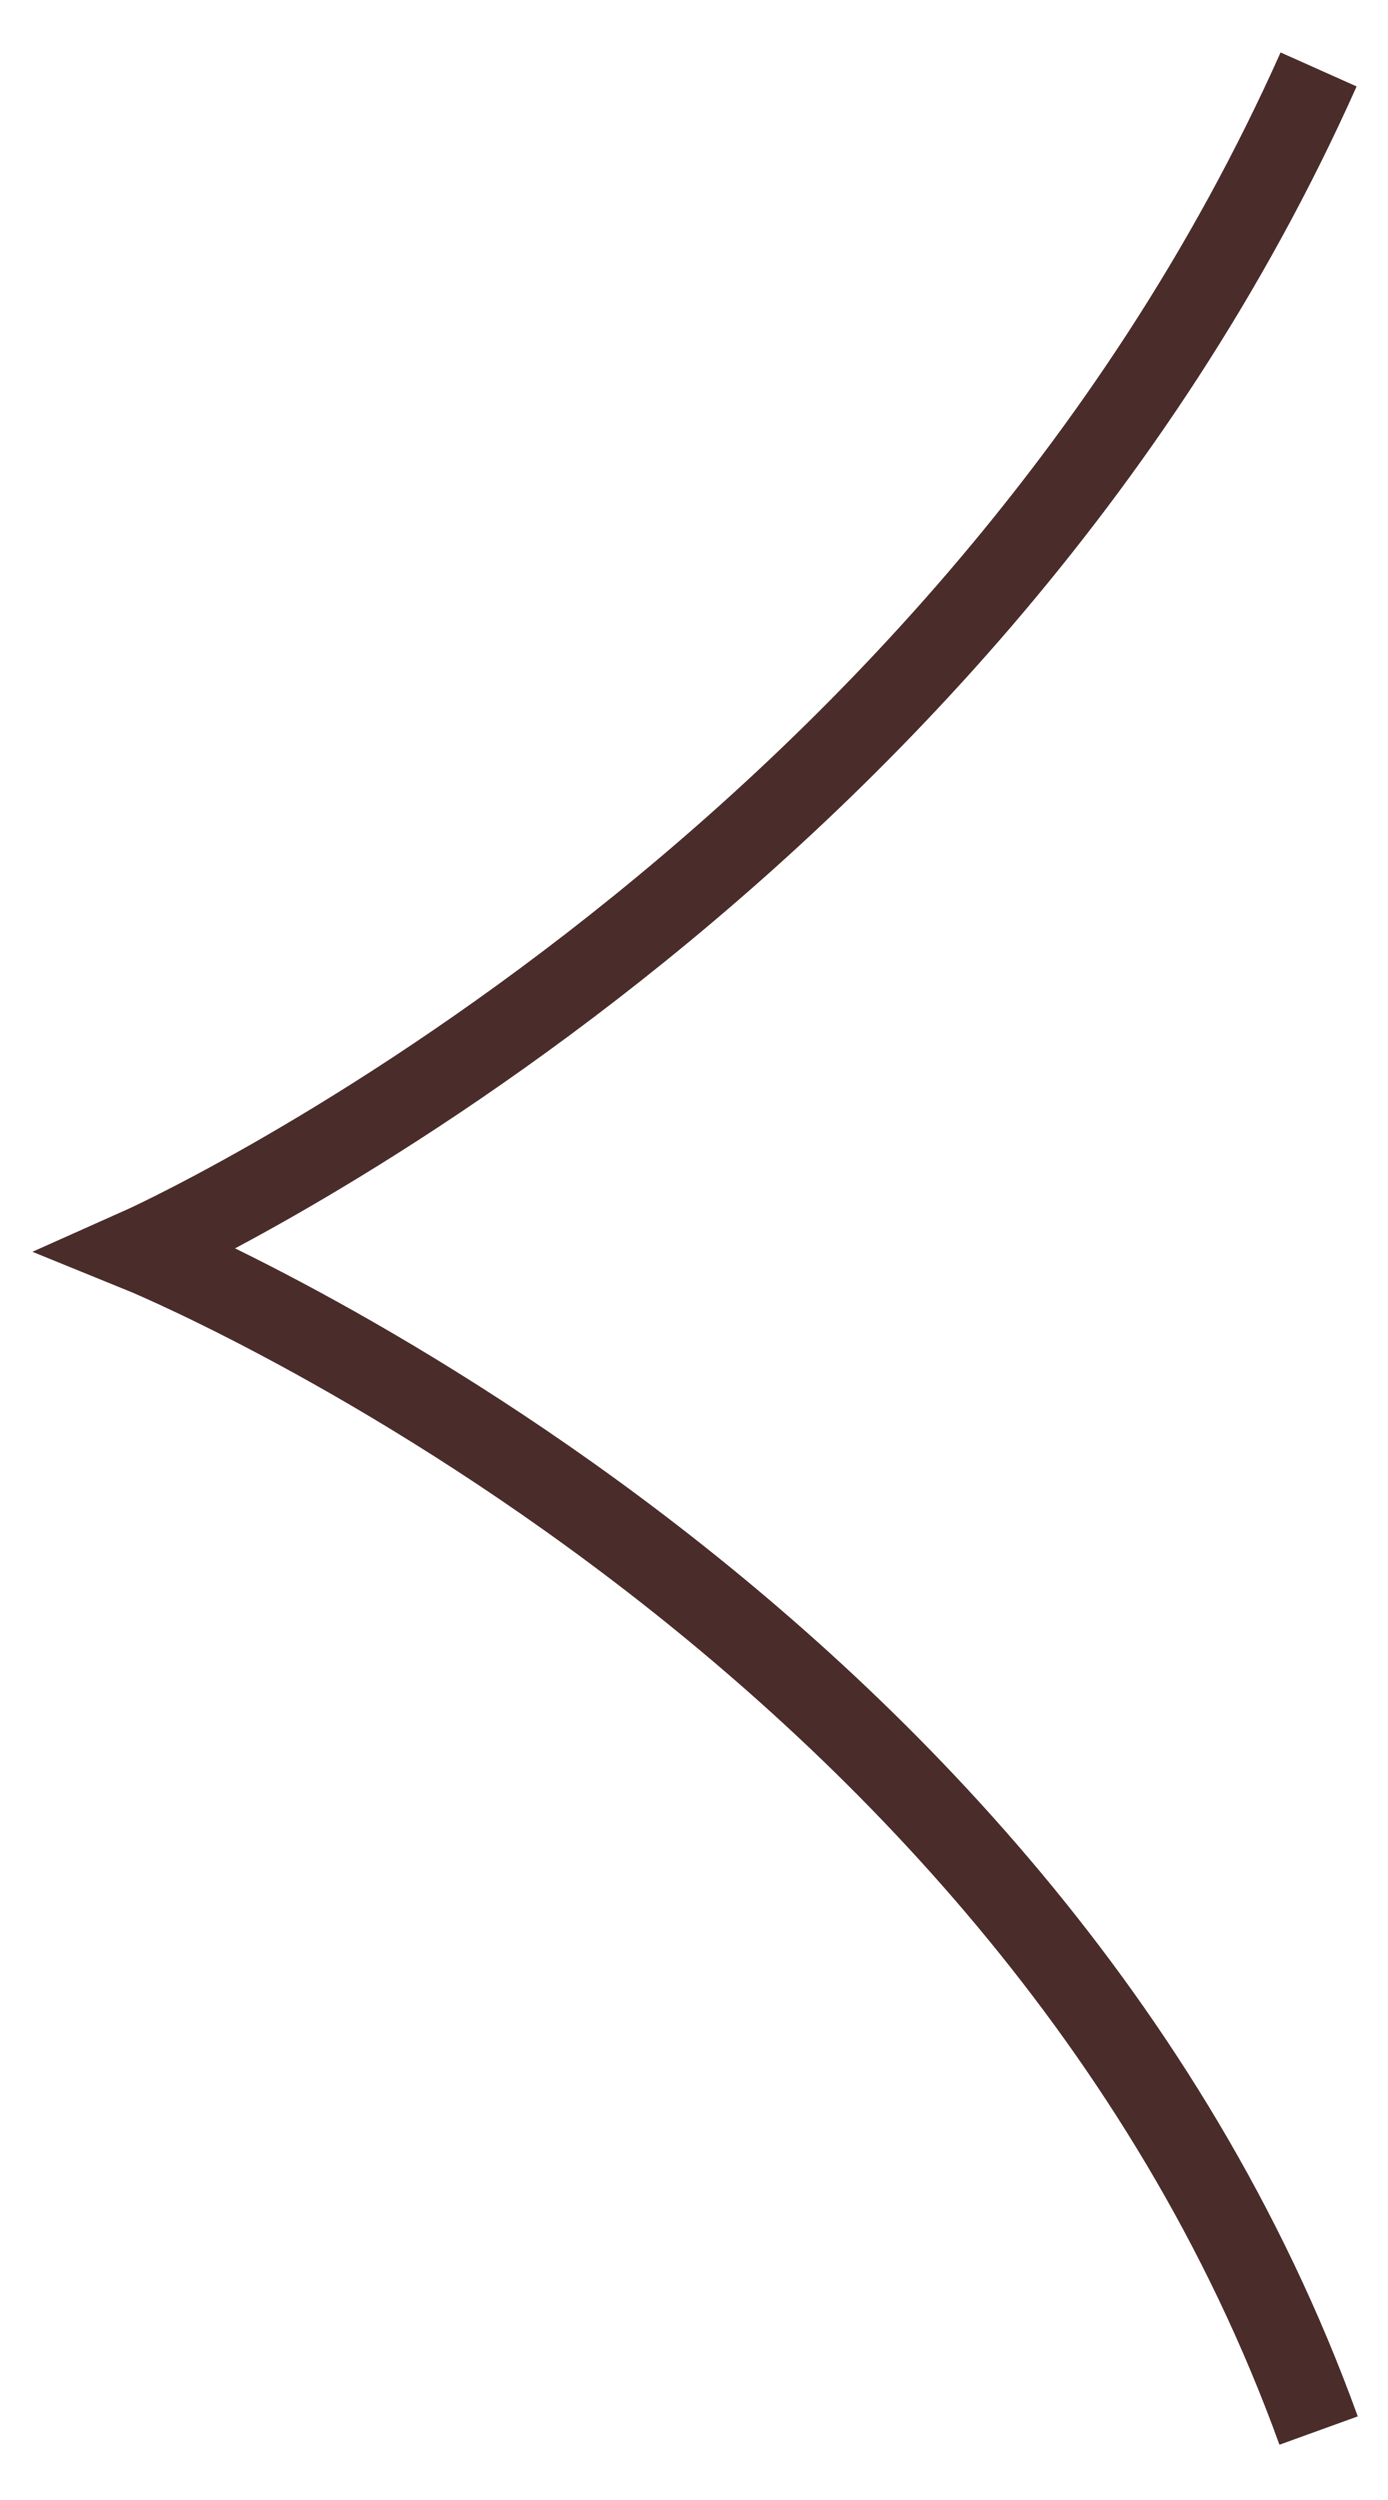 <svg width="20" height="36" viewBox="0 0 20 36" fill="none" xmlns="http://www.w3.org/2000/svg">
<path d="M19 35C14.715 23.157 2 18 2 18C2 18 13.741 12.771 19 1" stroke="#4A2C2A" stroke-width="1.2"/>
</svg>
